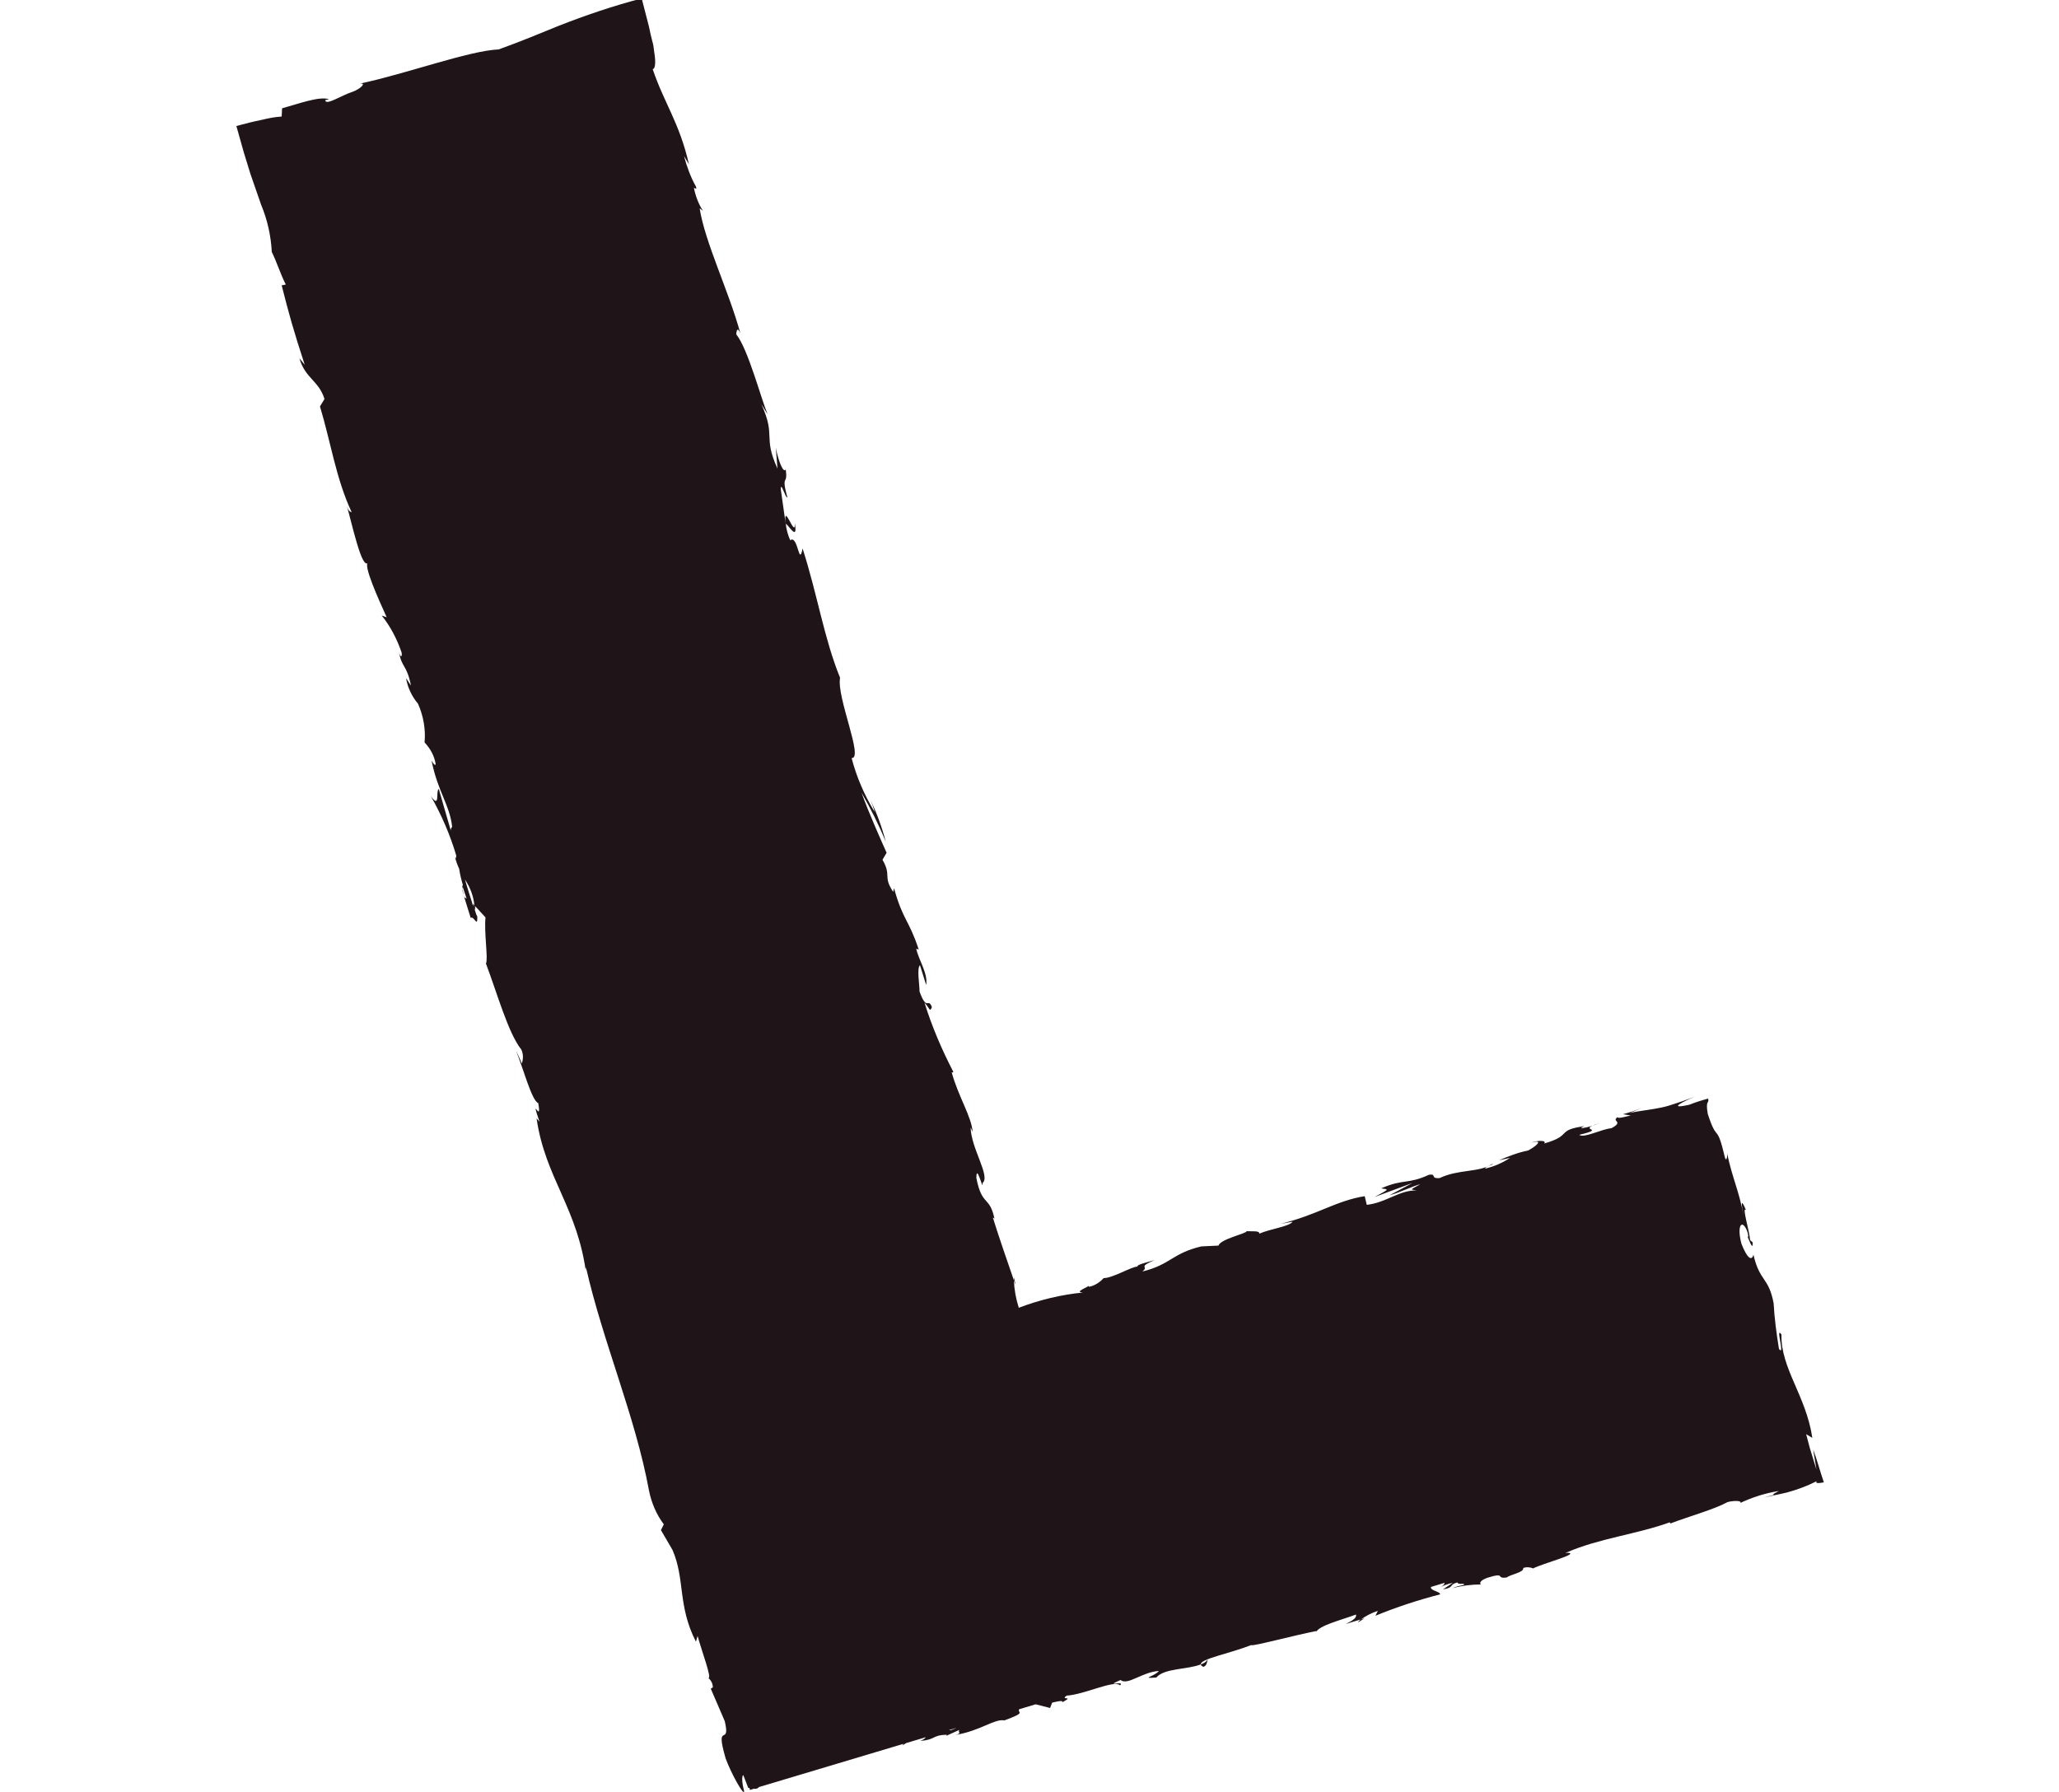 <?xml version="1.0" encoding="utf-8"?>
<!-- Generator: Adobe Illustrator 28.3.0, SVG Export Plug-In . SVG Version: 6.00 Build 0)  -->
<svg version="1.1" id="Layer_1" xmlns="http://www.w3.org/2000/svg" xmlns:xlink="http://www.w3.org/1999/xlink" x="0px" y="0px"
	 viewBox="0 0 500 435.2" style="enable-background:new 0 0 500 435.2;" xml:space="preserve">
<style type="text/css">
	.st0{fill:#1F1519;}
</style>
<path id="Tracé_13105" class="st0" d="M440.3,352l0.8,4.9l-1.6-5.2c-0.3-1.2-0.6-2.3-0.9-3.4l1.5,0.9c-1.5-10.2-7.7-16.9-7.5-25.1
	c-1.6-2.3,1,5.5-0.6,3.5c-0.6-3.7-1.1-7.4-1.3-11.1c-1.2-6.4-3.4-5.2-4.9-11.8c-0.2,0.9-1,2.1-2.9-2.6c-1.2-4.5,0.1-6.1,1.3-3.3
	c0.4,1.1,0.4,1.6,0.2,1.6c0.6,1.4,1.3,3.3,1.2,1.3l-0.6-0.5c-0.2-2.4-2.1-8.5-1-7.3c-1.4-3.3-1.1-1.3-0.6,1.3c-1.1-6-2.7-9-4-15.1
	c0.1,1-0.2,2-0.5,1.1c-2.1-8.9-1.8-3.3-4.2-10.7c-0.6-3.6,0.4-2.3,0.1-3.7c-1.5,0.4-3.1,0.9-4.6,1.5c-5.5,1.2-1.4-0.8,1.4-2
	c-2.2,0.9-5,1.8-6.3,2.2s-2.5,0.6-3.6,0.8c-2.3,0.4-4.4,0.6-5.9,1l2.8-1.2c-1.5,0.6-3,1.1-4.5,1.5l1.9,0.3c-1.7,0.4-3.1,0.8-3.2,0.4
	c-1.6,1.1,1.7,1-1.5,2.7c-2.4,0.2-6.7,2.5-7.8,1.6c7.1-1.7-1.1-0.9,4.8-2.8c-1.4,0.6-2.8,1-4.2,1.2c-0.3-0.1,0.2-0.3,0.6-0.5
	c-7,1-2.7,2.2-9.7,4.2c0.7-0.9-2-0.7-3.1-0.2c2.8-0.8,1.6,0.6-0.8,1.9c-2.5,0.5-4.8,1.4-7.1,2.4l2.7-0.6c-1.8,1.2-3.9,2.1-6,2.6
	c-0.4-0.4,2.7-1.2,1.6-1.1c-3.1,2.1-8.1,1.2-12.7,3.4c-2.4,0.2-0.6-1.1-2.6-0.8c-5.2,2.4-6.1,0.9-11.6,3.3c1.9,0.3,2.1,0.1-1.6,2.1
	l9.2-3.4l-5.6,3c2.8-0.8,5.8-2.3,7.5-2.7c-2.7,1.5-2.4,1.2-0.9,1.5c-4.2-0.1-7.4,3-12.1,3.5l-0.5-2.1c-7,1.1-11.6,4.6-20.4,6.7
	l2.9-0.5c-0.9,1.2-5.3,1.7-8.1,2.9c0.1-0.8-1.8-0.5-3.1-0.6c0.3,0.5-6.4,1.9-6.8,3.5l-4.2,0.2c-7.1,1.7-7.4,4.4-14.3,6.1
	c1.8-1.4-1.4-0.9,3-2.8c-2.3,0.7-4.3,1.1-4.2,1.6c-1.4,0-6,2.8-8.2,2.8c-0.9,1-2.1,1.8-3.5,2.1c-0.3-0.1-0.1-0.3-0.1-0.3
	c0.1,0.3-3.8,1.6-1.4,1.7c-5.3,0.5-10.6,1.8-15.6,3.7c-0.7-2.2-1.1-4.4-1.2-6.7c0.1,0.3,0.2,0.7,0.4,1l-0.4-1.7v0.7
	c-1.7-4.9-3.7-10.7-5.1-15.2c0.3,0.2,0.3-0.1,0.5,0.8c-1.2-6.4-3.1-3.2-4.5-10.4c0-3.9,1.7,3.6,1.5,1.2c2-1.6-2.8-8.4-2.9-13.5
	l0.5,1.1c-0.3-3.8-3.5-8.6-5.1-14.5c0,0,0.3,0.2,0.4-0.1c-2.8-5.4-5.2-11-7-16.8c1.4,1.5,1.2,2.4,1.8,1.1c-0.9-2.5-1.2,1.2-3-3.8
	c0-1.8-0.7-5.6,0.1-6.4l1.5,4.8c0.5-2.8-1.9-6.2-2.4-8.8l0.6,0.2c-2.4-7.3-3.8-7-6-14.9l-0.2,0.9c-2.6-3.9-0.3-3.8-2.6-7.8l1-1.7
	c-1.2-2.7-4.3-9.6-6.1-14.6c2.2,3.8,4.2,7.8,5.9,11.9c-1-3.7-2.3-7.4-4.1-10.8c0.6,1.1,1.1,2.4,1.4,3.6c-2.5-4.1-4.4-8.5-5.6-13.1
	c3,0.2-3.7-14.8-2.8-19.5c-3.9-9.6-5.4-19.8-9.1-31.4c-0.9,4.7-1.1-3.4-3-2c-0.6-1.3-0.9-2.6-1.1-3.9l0.1,0.6c0-0.3,0-0.4-0.1-0.6
	l0,0c0.2-0.6,3.1,4.7,2.2-0.2c0.2,4-2.9-5.8-2.2,0.2l0,0l-1.2-8.5c0-2.1,1.2,2.4,1.6,2c-1.6-5.9,0.2-2.7-0.4-6.8
	c-0.5,1-1.7-1.7-2.4-5.2l0.4,5c-3.6-7.9-0.3-7.7-3.9-15.6l1.5,2.4c-1.7-4.1-4.7-15.7-7.6-19.4c0-0.8,0.3-2,1-0.2
	c-2.8-10.3-8.6-22.1-9.9-30.4l0.8,0.6c-1.1-1.7-1.8-3.6-2.2-5.6c0.3,0.1,0.8,0.6,0.5-0.3c-1.3-2.3-2.2-4.8-2.9-7.4l1.2,2
	c-2.3-10.1-6-14.8-8.8-23.1c0.8-0.2,0.7-2.3,0.3-4.7c-0.1-0.7-0.1-1.1-0.4-2.1c-0.3-1.2-0.6-2.4-0.8-3.5l-1.7-6.6l-0.4,0.1l0.4-0.4
	c-6.9,1.8-13.7,4.1-20.3,6.7c-4.7,1.9-9.2,3.8-14.5,5.7c-7.2,0.3-22.7,6-33.7,8.3c1.7-0.2,0.1,1.3-1.8,2C83,23.1,79,25.8,79,24.3
	l0.9-0.2c-2.3-0.8-7.4,1.1-11.4,2.2l-0.1,2c-1.6,0.1-3.2,0.4-4.8,0.8c-2,0.4-4,0.9-6.2,1.5c0.6,2.1,1.2,4.3,1.8,6.4l1.6,5.2l2.6,7.5
	c1.5,3.6,2.4,7.5,2.6,11.5c1.2,2.4,2.2,5.6,3.4,7.9l-1,0.2c1.8,7.1,2.8,10.7,5.6,19.3L72.7,87c1.4,4.9,4.7,5.4,6.1,9.9l-1.1,1.8
	c2.6,8.6,3.9,17.6,7.7,25.7c-0.3-0.1-0.8-0.2-1.2-1.6c1.2,4,3.7,15.9,5.2,13.8c-1.3,0.5,2.5,8.9,4.5,13.3l-1.2-0.4
	c2.1,2.6,3.7,5.7,4.8,8.9c0.3,1.3-0.4,1.4-0.7-0.4c0.8,4.5,1.9,3.1,3,8.5l-1.2-1.8c0.4,2.3,1.4,4.4,2.9,6.2c1.3,2.9,1.9,6.2,1.6,9.4
	c1.4,1.5,2.4,3.3,2.7,5.3c-0.2,0.5-0.7-0.4-1-0.9c1.5,7.6,4.4,10.7,5,16.1c-0.3,0.3-0.4,0.7-0.3,1c-1.7-5.9-3.1-10.6-2.9-10.2
	c-0.9,0.3,0.4,5.1-2,1.7c2.6,4.6,4.7,9.4,6.2,14.5c0,0.2-0.1,0.5-0.1,0.7l-0.2-0.4c0.2,1,0.6,2,1,2.9c0.2,1.3,0.5,2.6,0.9,3.9
	c-0.6,0.8,1.2,5.6,1.9,8c0.9-0.5,1.7,2.7,1.6-0.5c0,0.4-0.3-0.4-0.8-2l0.3,0.6c0-0.3,0-0.7-0.1-1c1,1,2,2.2,2.6,2.8
	c-0.4,3.6,0.7,10.1,0.1,11.2c2.7,7.1,5.4,16.9,8.6,20.9c0.5,1.1,0.5,2.3,0.1,3.4c-0.4-1.1-0.9-2.1-1.4-3.1c1.7,4,3.8,12.1,5.4,12.7
	c1,5.4-2.1-2.6,0.3,4.5l-0.7-0.8c2.1,14.6,10.1,21.8,12.1,38.2c-0.2-1.1-0.2-1.7-0.1-2c4.1,18.1,12,36.2,15.3,54.2
	c0.6,3,1.8,5.8,3.6,8.2l-0.7,1.4l2.8,4.8c3.1,7.1,1.2,13.5,5.7,22.3l0.4-1.4c0.9,3.4,3.6,10.5,2.6,10.2c0.7,0.6,1.1,1.4,1.1,2.3
	l-0.5,0.3l3.4,7.9c1.5,6.5-2.5-0.3,0.2,9c1.2,3.4,4.5,9.4,4.5,8c-0.4-1.4-0.7-3.7-0.2-3.9l1.2,3.1c0.1,0,0.2,0,0.3,0l0.1,0.5l1-0.3
	c0.4,0.1,0.9,0,1.2-0.4l35.1-10.5l-0.3,0.4l1-0.6l4.7-1.4c-0.1,0.2-0.4,0.5-1.3,0.9c3.7-0.3,2.9-1.4,6.2-1.5c0.4,0,0.2,0.1,0,0.3
	l3.3-1.5c-0.6,0.5,0.9,0.9-1.3,1.3c6.4-1,9.6-4,12.2-3.6l-0.5,0.2c6.3-2.3,3.5-1.9,4.1-2.9l4-1.2l3.5,0.9l0.5-1.3
	c0.9-0.2,2.7-0.7,2.5-0.1c3.1-1.7-0.7-0.3,1-1.6c4.5-0.3,11.5-3.9,13-2.5c1.3-1.3-4.2,0.6,0.1-1.3c1.8,1.4,5.1-1.9,9.3-2.2
	c-0.9,1.3-4.7,1.9-0.6,1.6c1.9-2.3,7.6-1.9,10.8-3.2c0,0.2,0.2,0.4,0.6,0.6c0.9-0.2,0.9-1.3,1.1-1.8c-0.4,0.6-1,1-1.7,1.2
	c-0.2-1.3,6.9-2.6,12.3-4.7c-0.2,0.5,10.5-2.4,15.8-3.4l-0.1,0.3c0.6-1.6,5.9-2.9,9.7-4.3c0.1,0.8-0.5,1.3-2.5,2.3l3.6-1.1
	c-0.2,0.2-0.5,0.4-0.6,0.7l1.6-1l-0.9,0.3c1.2-0.9,2.6-1.6,4.1-2.1l-0.6,1.2c5.1-2.1,10.3-3.8,15.7-5.2c0.1-0.7-2.5-0.9-2.2-1.8
	l3.3-1c0,0.3-0.3,0.7-1.1,1.1c1-0.5,2-0.9,3.1-1.1l-2.4,1.6c2.9-0.5,1.3-1.1,3.5-1.7c0.2,0.7,1.8,0,1.6,0.6c-1,0.2-1.9,0.4-2.8,0.8
	c2.2-0.6,4.6-0.9,6.9-0.9c-0.3-0.3-0.3-0.9,1.5-1.6c4.8-1.5,1.9,0.3,4.8-0.1c1-0.8,4.2-1.2,4-2.3c0.8-0.3,1.7-0.2,2.4,0.1
	c2.3-1.2,11.5-3.6,8.4-3.8l-0.6,0.1l0.4-0.2c7.8-3.4,17-4.4,25-7.3l0.1,0.3c4.7-1.8,10.6-3.4,13.9-5.2c1.4-0.4,3.6-0.4,3.1,0.2
	c3-1.4,6.1-2.4,9.4-2.9c-3.5,1.7,1.4,0.2-3.7,1.6l5.5-1.2c2.6-0.7,5-1.6,7.4-2.8c-0.5,0.5,0.2,0.6,1.7,0.3
	C442,357.4,441.3,354.7,440.3,352 M112.8,217.9c-0.6-1.5-0.6-2.1-0.4-2.4l0.9,2.7l0.2,0.1C113.2,218.2,113,218.1,112.8,217.9
	 M112.9,213.6c1.3,1.9,2.1,4.1,2.3,6.3l-0.5-0.5C114.2,217.9,113.6,215.9,112.9,213.6 M114.6,219.3l0.1,0.1l0.3,0.8
	C114.9,220,114.7,219.7,114.6,219.3 M230.9,420.2c-0.2,0-0.3,0-0.5,0l1.9-0.6C231.9,419.8,231.4,420,230.9,420.2"/>
</svg>
